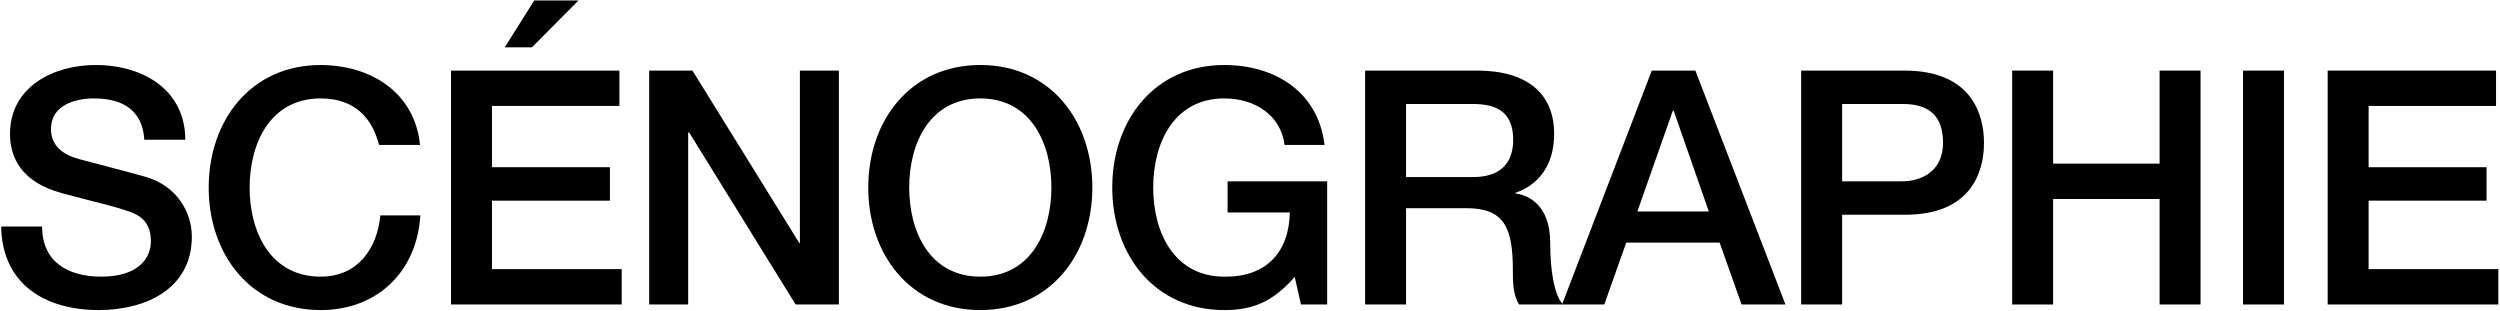 <svg viewBox="0 0 836 104" fill="none" xmlns="http://www.w3.org/2000/svg">
<path d="M0.391 75.749C0.719 95.14 15.18 103.685 33.038 103.685C48.594 103.685 64.151 96.673 64.151 79.145C64.151 71.038 59.221 62.273 48.923 59.206C44.87 58.001 27.56 53.509 26.355 53.18C20.768 51.647 17.043 48.579 17.043 43.101C17.043 35.214 25.04 32.913 31.394 32.913C40.816 32.913 47.608 36.638 48.266 46.717H61.96C61.96 30.393 48.266 21.738 31.942 21.738C17.81 21.738 3.349 29.078 3.349 44.745C3.349 52.852 7.293 60.959 20.658 64.574C31.394 67.532 38.515 68.956 43.993 71.038C47.17 72.243 50.457 74.653 50.457 80.678C50.457 86.594 45.965 92.51 33.914 92.51C22.959 92.51 14.085 87.799 14.085 75.749H0.391Z" fill="black"/>
<path d="M140.449 48.47C138.805 31.598 124.892 21.848 107.254 21.738C83.809 21.738 69.786 40.363 69.786 62.712C69.786 85.061 83.809 103.685 107.254 103.685C126.207 103.685 139.463 90.757 140.558 72.024H127.193C126.097 83.417 119.414 92.51 107.254 92.51C90.492 92.51 83.481 77.721 83.481 62.712C83.481 47.703 90.492 32.913 107.254 32.913C118.647 32.913 124.454 39.486 126.754 48.47H140.449Z" fill="black"/>
<path d="M150.821 101.822H207.899V89.99H164.515V67.094H203.955V55.919H164.515V35.433H207.132V23.601H150.821V101.822ZM168.788 15.822H177.881L193.438 0.156H178.648L168.788 15.822Z" fill="black"/>
<path d="M217.088 101.822H230.125V44.306H230.454L266.059 101.822H280.52V23.601H267.483V81.226H267.264L231.55 23.601H217.088V101.822Z" fill="black"/>
<path d="M327.812 21.738C304.368 21.738 290.345 40.363 290.345 62.712C290.345 85.061 304.368 103.685 327.812 103.685C351.257 103.685 365.28 85.061 365.28 62.712C365.28 40.363 351.257 21.738 327.812 21.738ZM327.812 32.913C344.574 32.913 351.586 47.703 351.586 62.712C351.586 77.721 344.574 92.51 327.812 92.51C311.051 92.51 304.039 77.721 304.039 62.712C304.039 47.703 311.051 32.913 327.812 32.913Z" fill="black"/>
<path d="M443.804 60.63H410.5V71.038H431.315C431.096 84.294 423.427 92.729 409.404 92.51C392.643 92.51 385.631 77.721 385.631 62.712C385.631 47.703 392.643 32.913 409.404 32.913C419.264 32.913 428.248 38.172 429.562 48.47H442.928C440.846 30.831 426.495 21.738 409.404 21.738C385.96 21.738 371.937 40.363 371.937 62.712C371.937 85.061 385.96 103.685 409.404 103.685C418.936 103.685 425.618 100.946 432.959 92.62L435.04 101.822H443.804V60.63Z" fill="black"/>
<path d="M470.184 34.775H492.423C499.544 34.775 506.008 36.747 506.008 46.717C506.008 54.933 501.297 59.206 492.642 59.206H470.184V34.775ZM456.49 101.822H470.184V69.614H490.342C502.94 69.614 505.898 75.968 505.898 90.319C505.898 94.154 505.898 98.426 507.98 101.822H522.66C519.702 98.645 518.388 90.319 518.388 81.226C518.388 68.847 511.486 65.341 506.775 64.684V64.464C509.295 63.588 519.702 59.754 519.702 44.745C519.702 31.489 510.938 23.601 493.848 23.601H456.49V101.822Z" fill="black"/>
<path d="M559.372 37.076H559.701L571.423 70.709H547.54L559.372 37.076ZM522.343 101.822H536.475L543.815 81.117H575.038L582.378 101.822H597.058L566.931 23.601H552.36L522.343 101.822Z" fill="black"/>
<path d="M616.01 34.775H636.278C643.508 34.775 649.753 37.405 649.753 47.703C649.753 57.562 642.194 60.63 636.059 60.63H616.01V34.775ZM602.316 101.822H616.01V71.805H636.826C659.175 71.914 663.447 57.453 663.447 47.812C663.447 38.062 659.175 23.601 636.826 23.601H602.316V101.822Z" fill="black"/>
<path d="M672.868 101.822H686.562V66.546H722.167V101.822H735.862V23.601H722.167V54.714H686.562V23.601H672.868V101.822Z" fill="black"/>
<path d="M750.069 101.822H763.763V23.601H750.069V101.822Z" fill="black"/>
<path d="M778.369 101.822H835.446V89.99H792.063V67.094H831.502V55.919H792.063V35.433H834.679V23.601H778.369V101.822Z" fill="black"/>
</svg>
